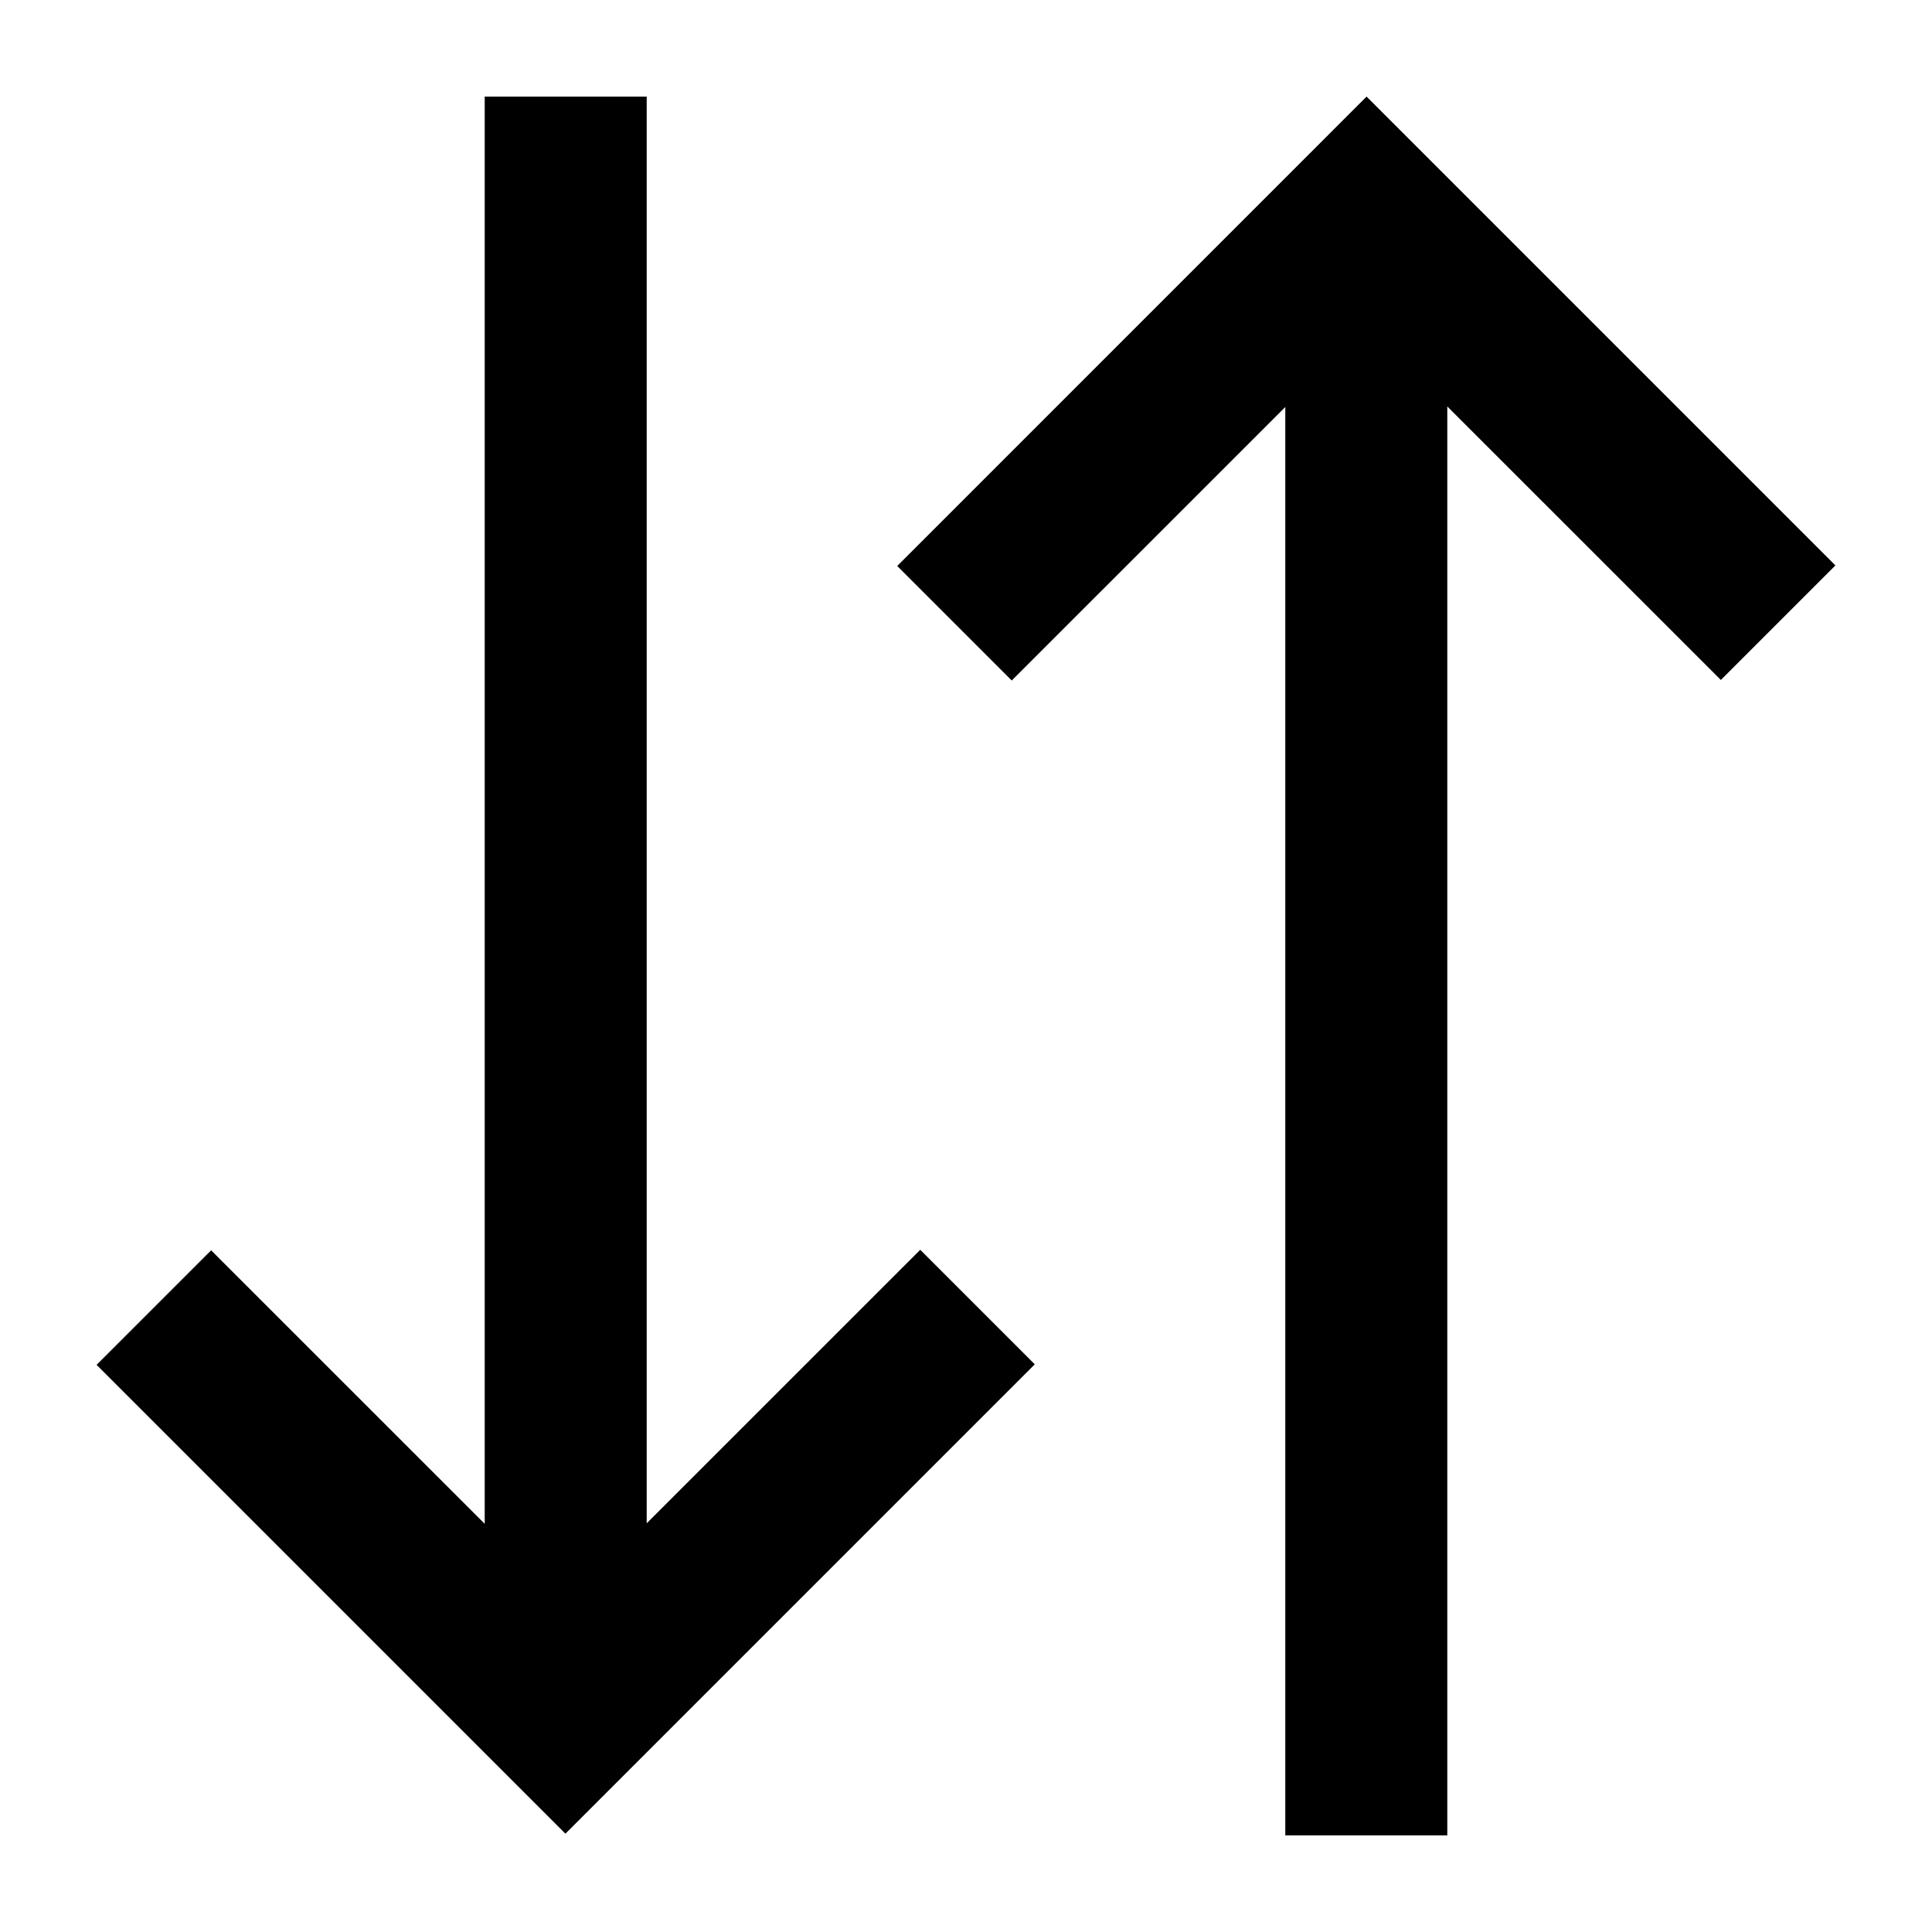<?xml version="1.0" encoding="UTF-8"?>
<svg xmlns="http://www.w3.org/2000/svg" viewBox="0 0 60 60"><path d="M20.084 47.307V3h-5.031v44.324L6.557 38.83 3 42.387l14.56 14.56L32.136 42.37l-3.557-3.557-8.495 8.494zM57 17.56L42.44 3 27.864 17.577l3.557 3.557 8.495-8.494V57h5.031V12.623l8.496 8.494L57 17.56z" style="fill: #000000;"/></svg>
